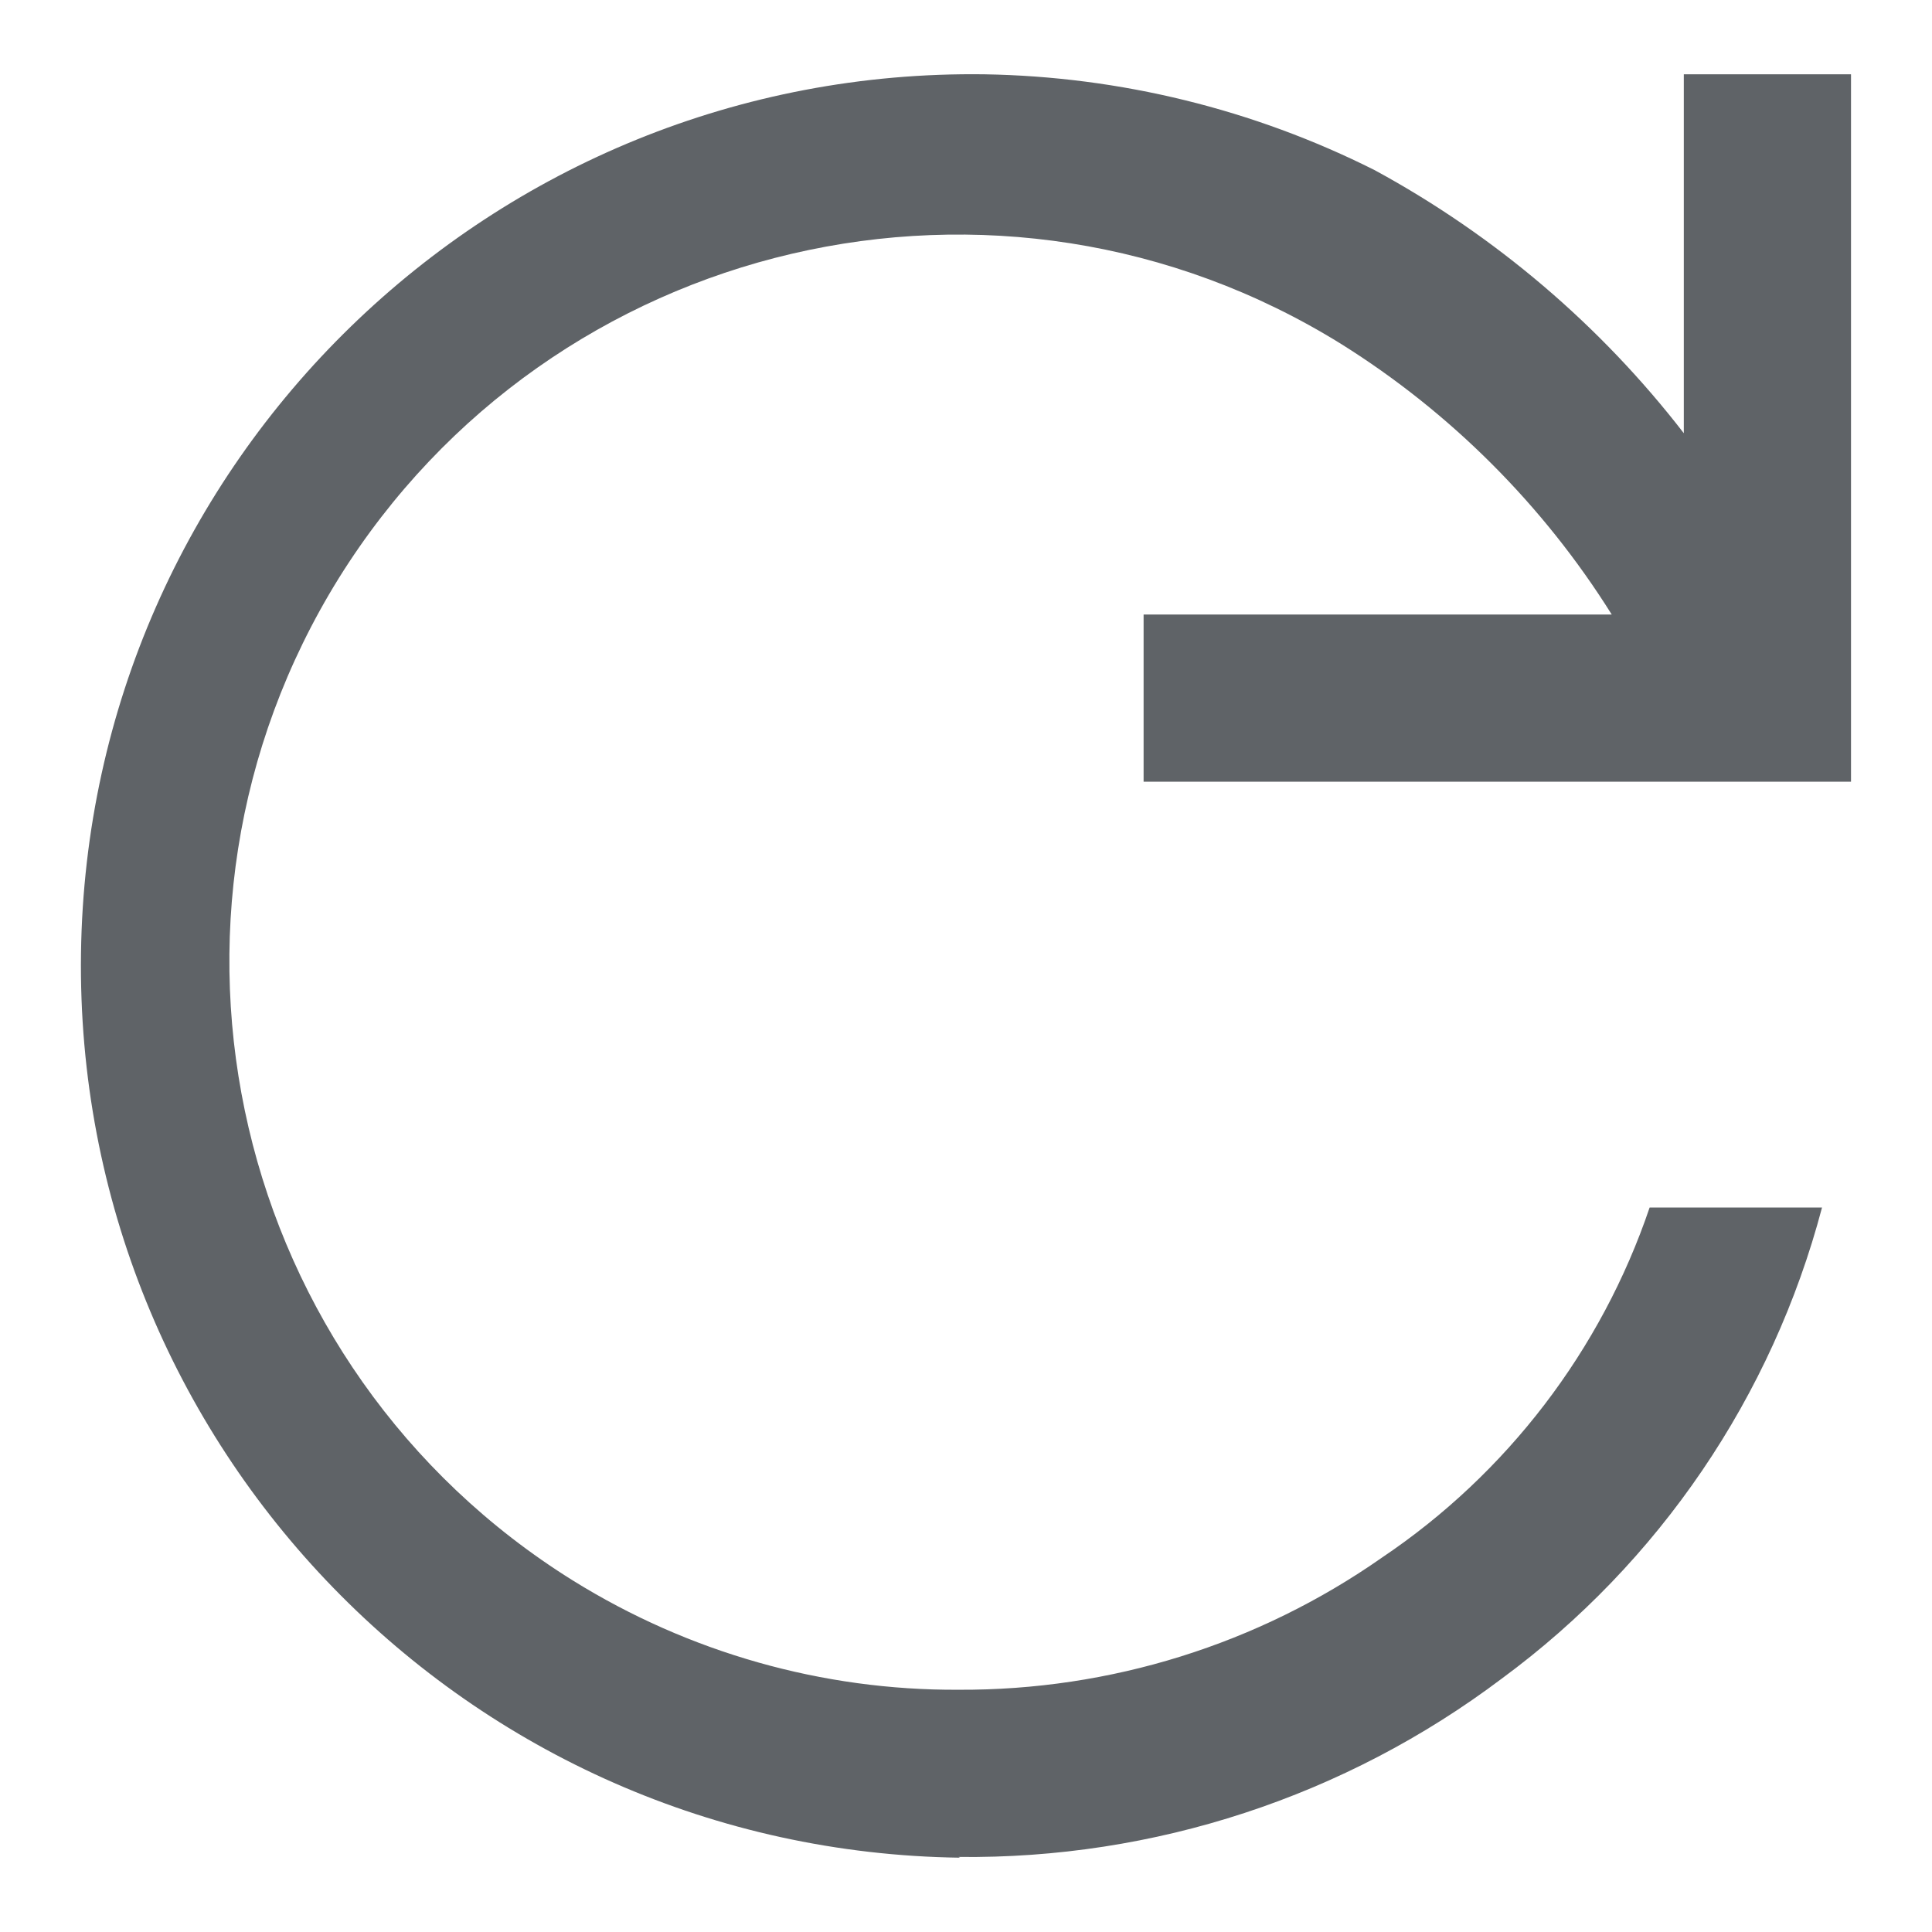 <?xml version="1.0" encoding="UTF-8"?><svg id="_レイヤー_1" xmlns="http://www.w3.org/2000/svg" viewBox="0 0 26 26"><defs><style>.cls-1{fill:#5f6367;}</style></defs><path id="refresh_FILL0_wght400_GRAD0_opsz48" class="cls-1" d="m12.92,25c-6.63-.09-11.92-5.54-11.83-12.17C1.18,6.2,6.63.91,13.25,1c1.82.03,3.62.47,5.25,1.29,1.62.88,3.04,2.09,4.16,3.54V1h2.25v9.52h-9.52v-2.25h6.3c-.92-1.47-2.17-2.72-3.64-3.64-4.59-2.85-10.63-1.44-13.49,3.15-2.85,4.59-1.44,10.63,3.15,13.49,1.56.97,3.36,1.48,5.19,1.47,2.04.01,4.03-.61,5.7-1.78,1.68-1.13,2.95-2.79,3.6-4.71h2.32c-.67,2.54-2.19,4.78-4.31,6.34-2.11,1.59-4.68,2.43-7.31,2.4Z"/></svg>